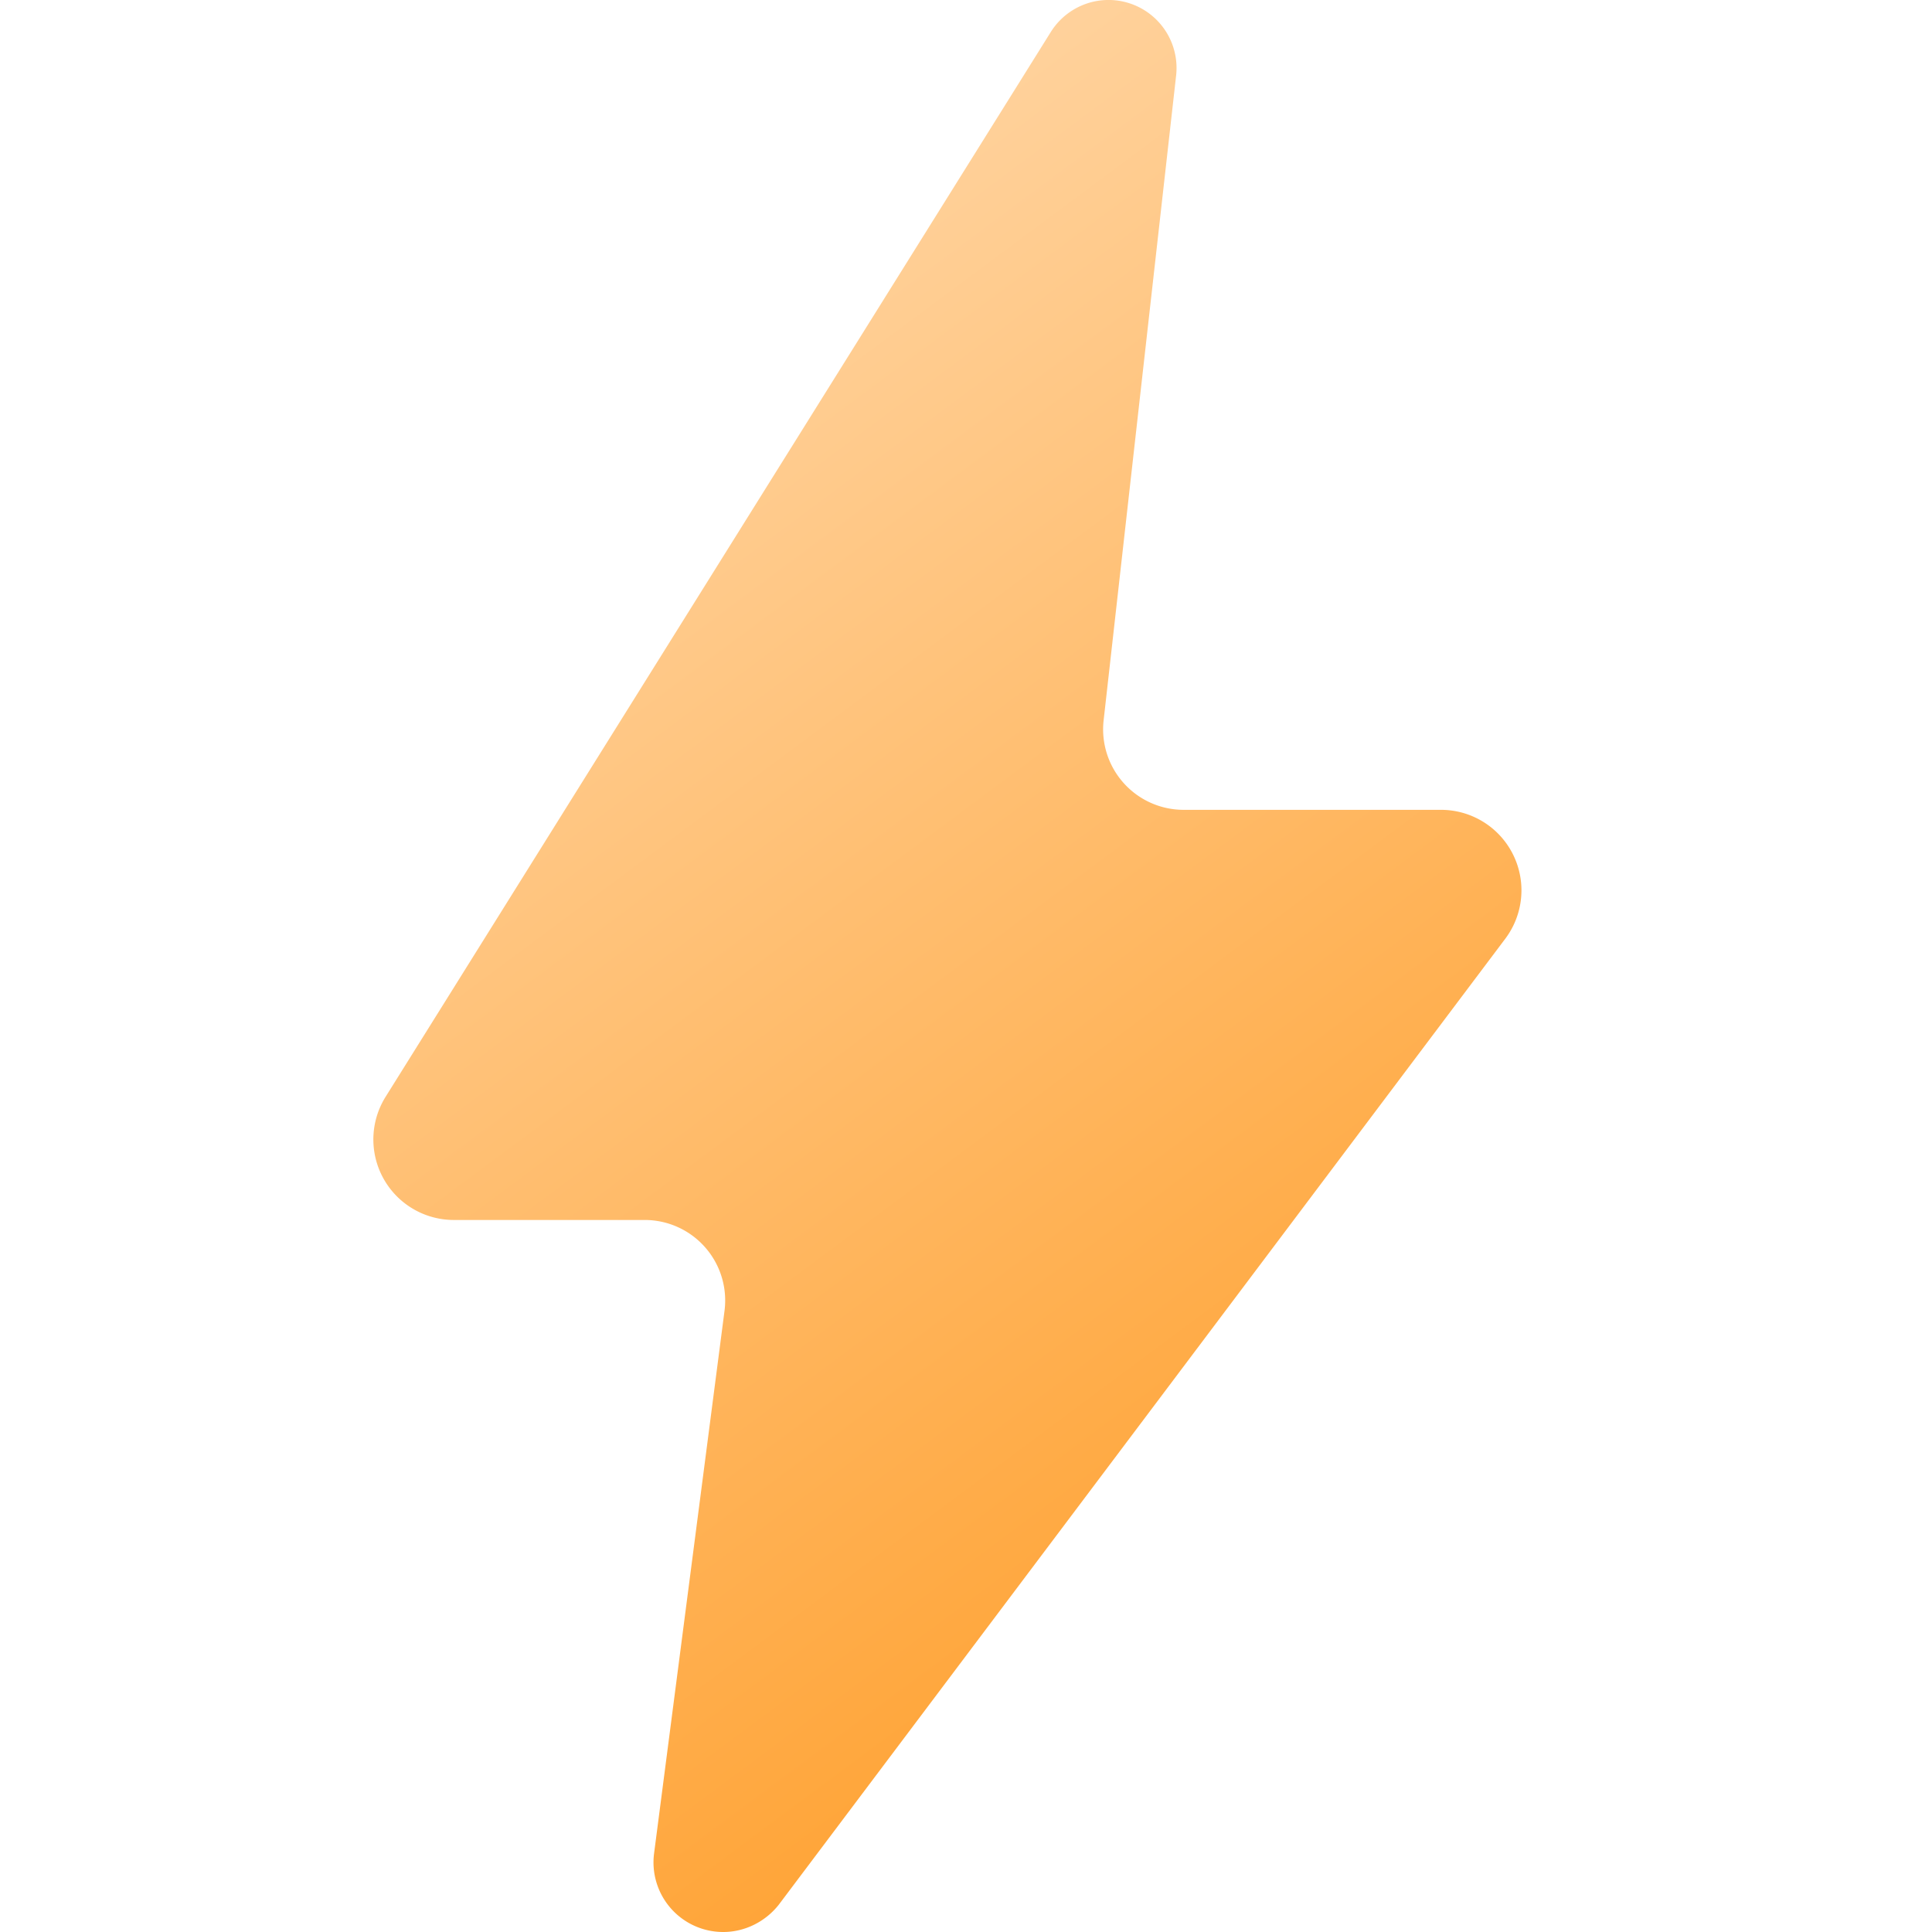 <svg xmlns="http://www.w3.org/2000/svg" width="48" height="48" fill="none"><path fill="url(#b)" d="M17.97 48a1.73 1.73 0 0 1-1.72-1.95L18 32.57a2 2 0 0 0-1.98-2.26h-4.74a2 2 0 0 1-1.7-3.06L26.11.79a1.69 1.69 0 0 1 3.11 1.09l-1.8 16.01a2 2 0 0 0 1.98 2.23h6.4a2 2 0 0 1 1.6 3.2l-18.05 24c-.33.42-.84.68-1.38.68Z"/><defs><linearGradient id="b" x1="18.82" x2="43.56" y1="0" y2="33.26" gradientUnits="userSpaceOnUse"><stop stop-color="#FFD8AA"/><stop offset="1" stop-color="#FFA130"/></linearGradient></defs></svg>
